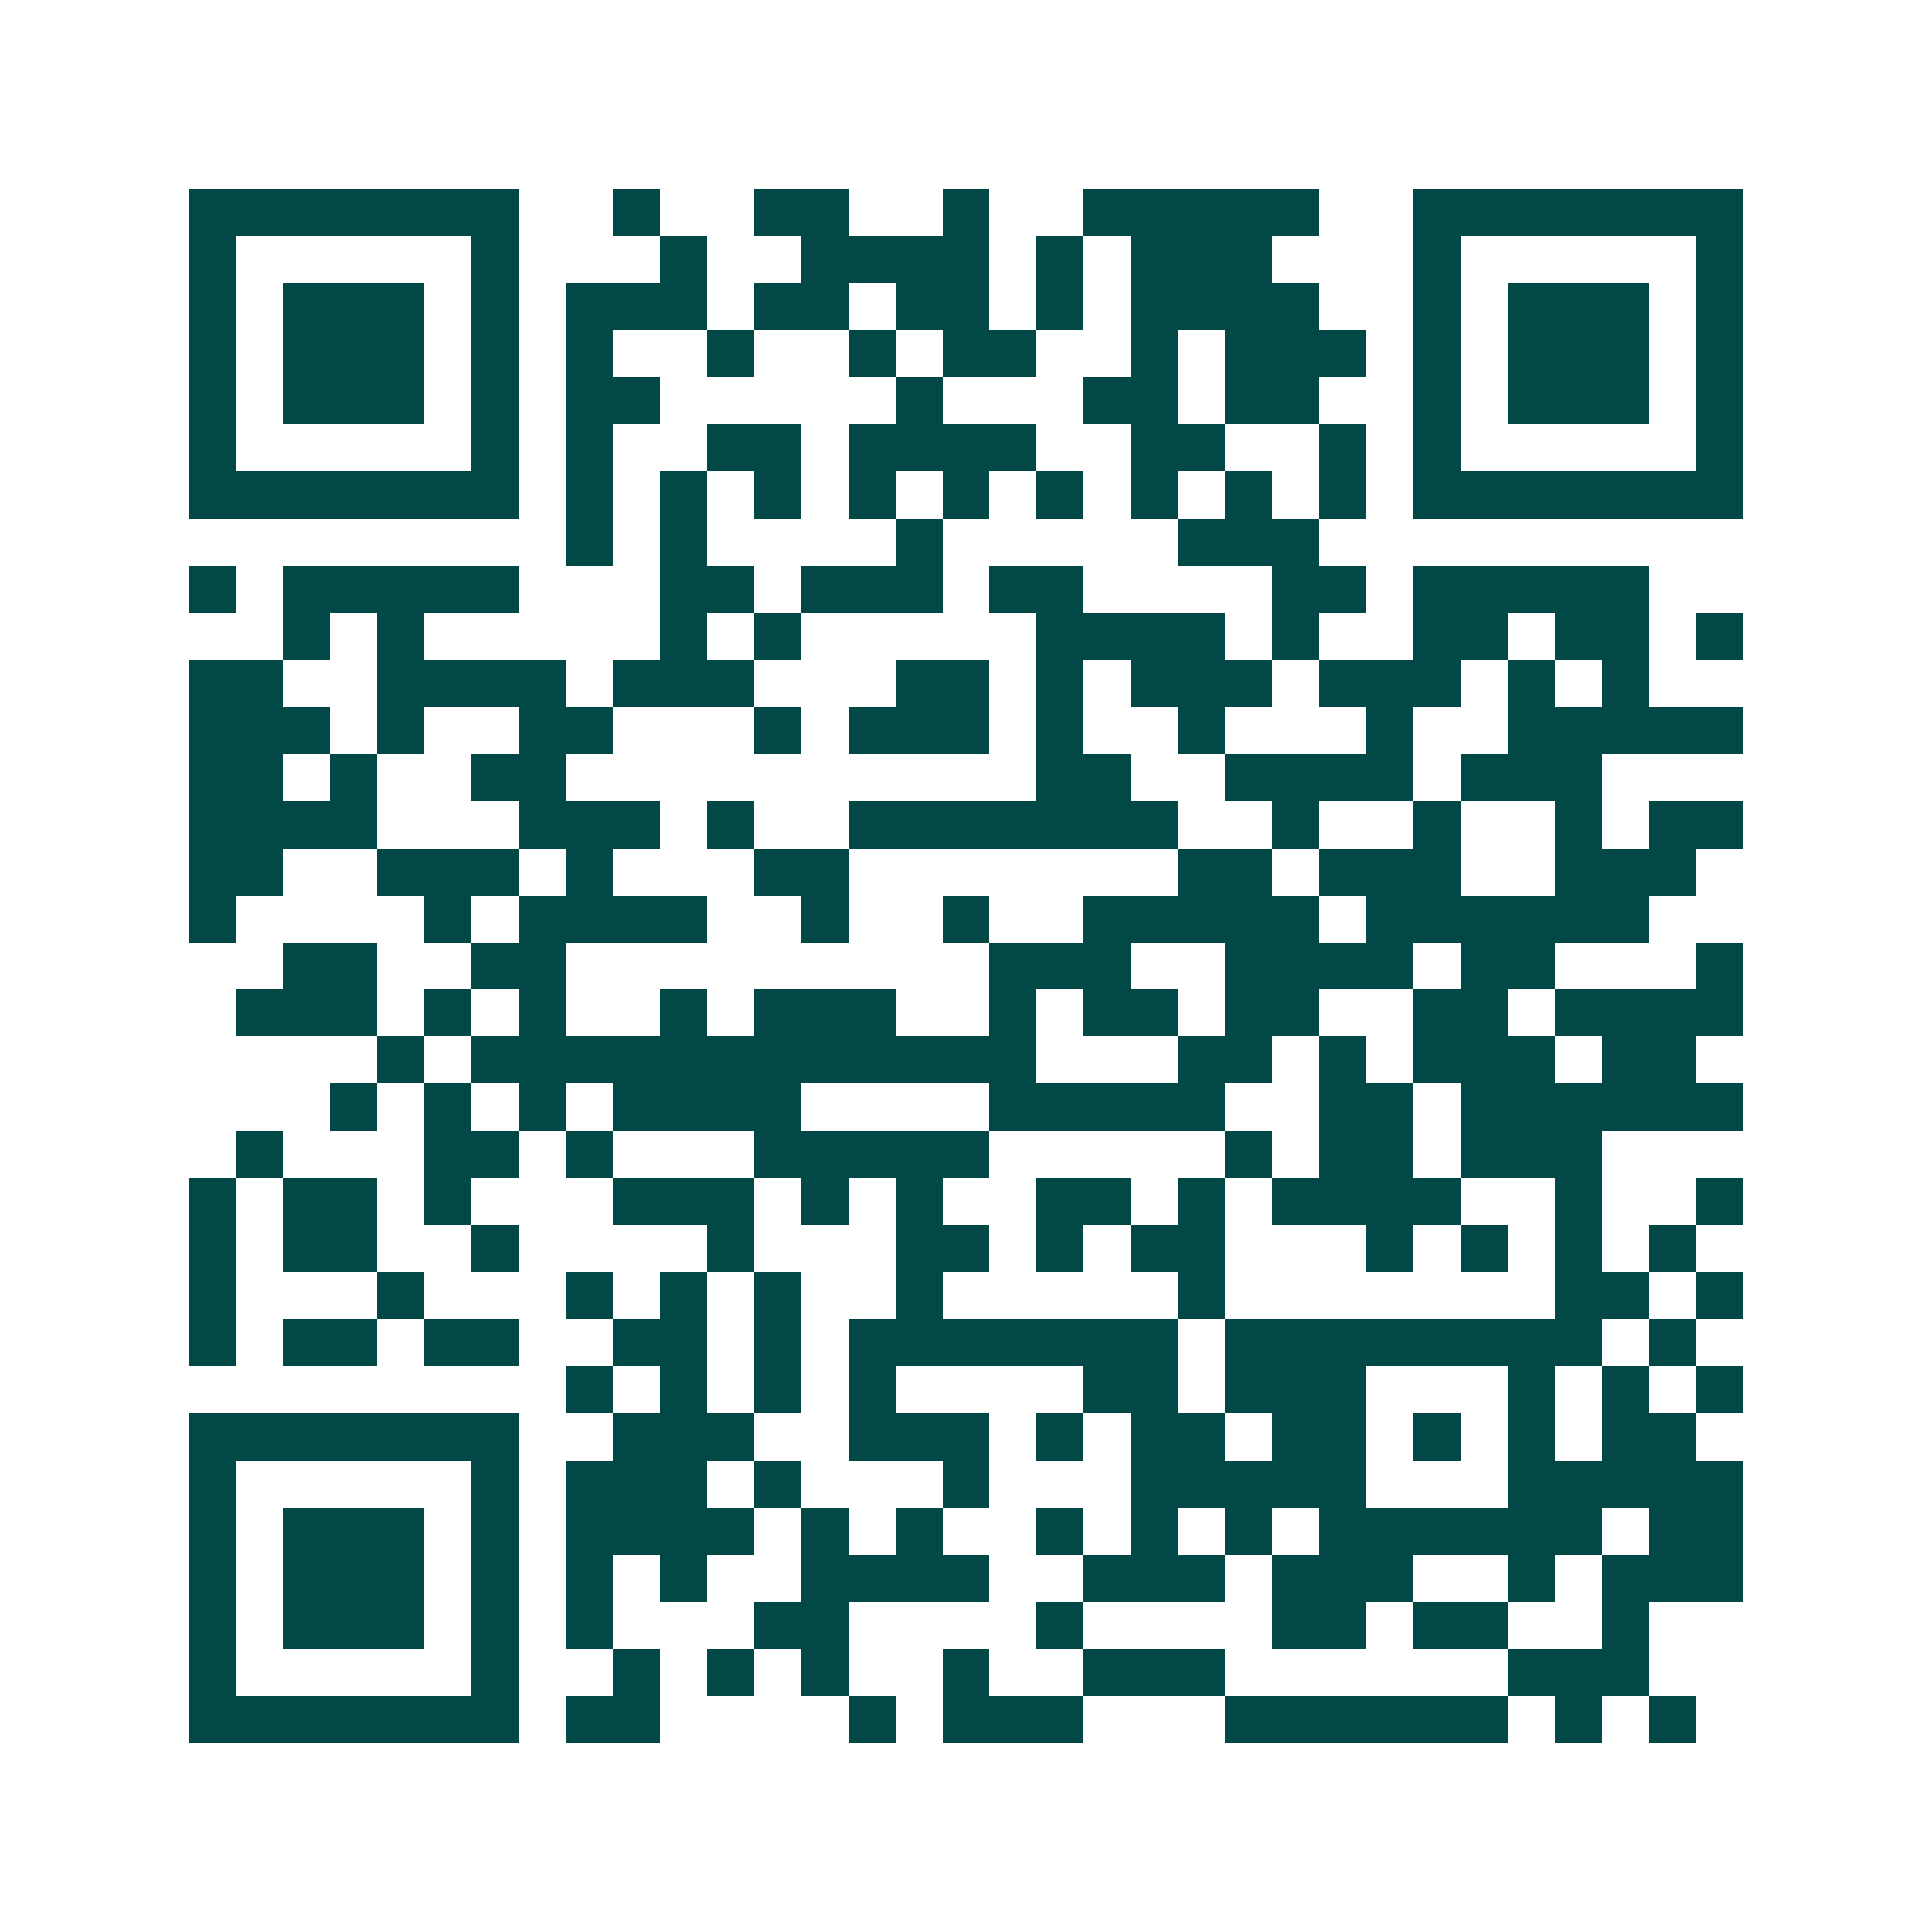 <svg xmlns="http://www.w3.org/2000/svg" width="200" height="200" viewBox="0 0 41 41" shape-rendering="crispEdges"><path fill="#ffffff" d="M0 0h41v41H0z"/><path stroke="#014847" d="M4 4.5h7m2 0h1m2 0h2m2 0h1m2 0h5m2 0h7M4 5.5h1m5 0h1m3 0h1m2 0h4m1 0h1m1 0h3m3 0h1m5 0h1M4 6.5h1m1 0h3m1 0h1m1 0h3m1 0h2m1 0h2m1 0h1m1 0h4m2 0h1m1 0h3m1 0h1M4 7.5h1m1 0h3m1 0h1m1 0h1m2 0h1m2 0h1m1 0h2m2 0h1m1 0h3m1 0h1m1 0h3m1 0h1M4 8.5h1m1 0h3m1 0h1m1 0h2m5 0h1m3 0h2m1 0h2m2 0h1m1 0h3m1 0h1M4 9.5h1m5 0h1m1 0h1m2 0h2m1 0h4m2 0h2m2 0h1m1 0h1m5 0h1M4 10.5h7m1 0h1m1 0h1m1 0h1m1 0h1m1 0h1m1 0h1m1 0h1m1 0h1m1 0h1m1 0h7M12 11.5h1m1 0h1m4 0h1m5 0h3M4 12.5h1m1 0h5m3 0h2m1 0h3m1 0h2m4 0h2m1 0h5M6 13.5h1m1 0h1m5 0h1m1 0h1m5 0h4m1 0h1m2 0h2m1 0h2m1 0h1M4 14.5h2m2 0h4m1 0h3m3 0h2m1 0h1m1 0h3m1 0h3m1 0h1m1 0h1M4 15.5h3m1 0h1m2 0h2m3 0h1m1 0h3m1 0h1m2 0h1m3 0h1m2 0h5M4 16.5h2m1 0h1m2 0h2m10 0h2m2 0h4m1 0h3M4 17.5h4m3 0h3m1 0h1m2 0h7m2 0h1m2 0h1m2 0h1m1 0h2M4 18.5h2m2 0h3m1 0h1m3 0h2m7 0h2m1 0h3m2 0h3M4 19.5h1m4 0h1m1 0h4m2 0h1m2 0h1m2 0h5m1 0h6M6 20.5h2m2 0h2m9 0h3m2 0h4m1 0h2m3 0h1M5 21.5h3m1 0h1m1 0h1m2 0h1m1 0h3m2 0h1m1 0h2m1 0h2m2 0h2m1 0h4M8 22.5h1m1 0h12m3 0h2m1 0h1m1 0h3m1 0h2M7 23.5h1m1 0h1m1 0h1m1 0h4m4 0h5m2 0h2m1 0h6M5 24.5h1m3 0h2m1 0h1m3 0h5m5 0h1m1 0h2m1 0h3M4 25.5h1m1 0h2m1 0h1m3 0h3m1 0h1m1 0h1m2 0h2m1 0h1m1 0h4m2 0h1m2 0h1M4 26.5h1m1 0h2m2 0h1m4 0h1m3 0h2m1 0h1m1 0h2m3 0h1m1 0h1m1 0h1m1 0h1M4 27.5h1m3 0h1m3 0h1m1 0h1m1 0h1m2 0h1m5 0h1m7 0h2m1 0h1M4 28.5h1m1 0h2m1 0h2m2 0h2m1 0h1m1 0h7m1 0h8m1 0h1M12 29.5h1m1 0h1m1 0h1m1 0h1m4 0h2m1 0h3m3 0h1m1 0h1m1 0h1M4 30.5h7m2 0h3m2 0h3m1 0h1m1 0h2m1 0h2m1 0h1m1 0h1m1 0h2M4 31.5h1m5 0h1m1 0h3m1 0h1m3 0h1m3 0h5m3 0h5M4 32.5h1m1 0h3m1 0h1m1 0h4m1 0h1m1 0h1m2 0h1m1 0h1m1 0h1m1 0h6m1 0h2M4 33.5h1m1 0h3m1 0h1m1 0h1m1 0h1m2 0h4m2 0h3m1 0h3m2 0h1m1 0h3M4 34.5h1m1 0h3m1 0h1m1 0h1m3 0h2m4 0h1m4 0h2m1 0h2m2 0h1M4 35.5h1m5 0h1m2 0h1m1 0h1m1 0h1m2 0h1m2 0h3m6 0h3M4 36.5h7m1 0h2m4 0h1m1 0h3m3 0h6m1 0h1m1 0h1"/></svg>
